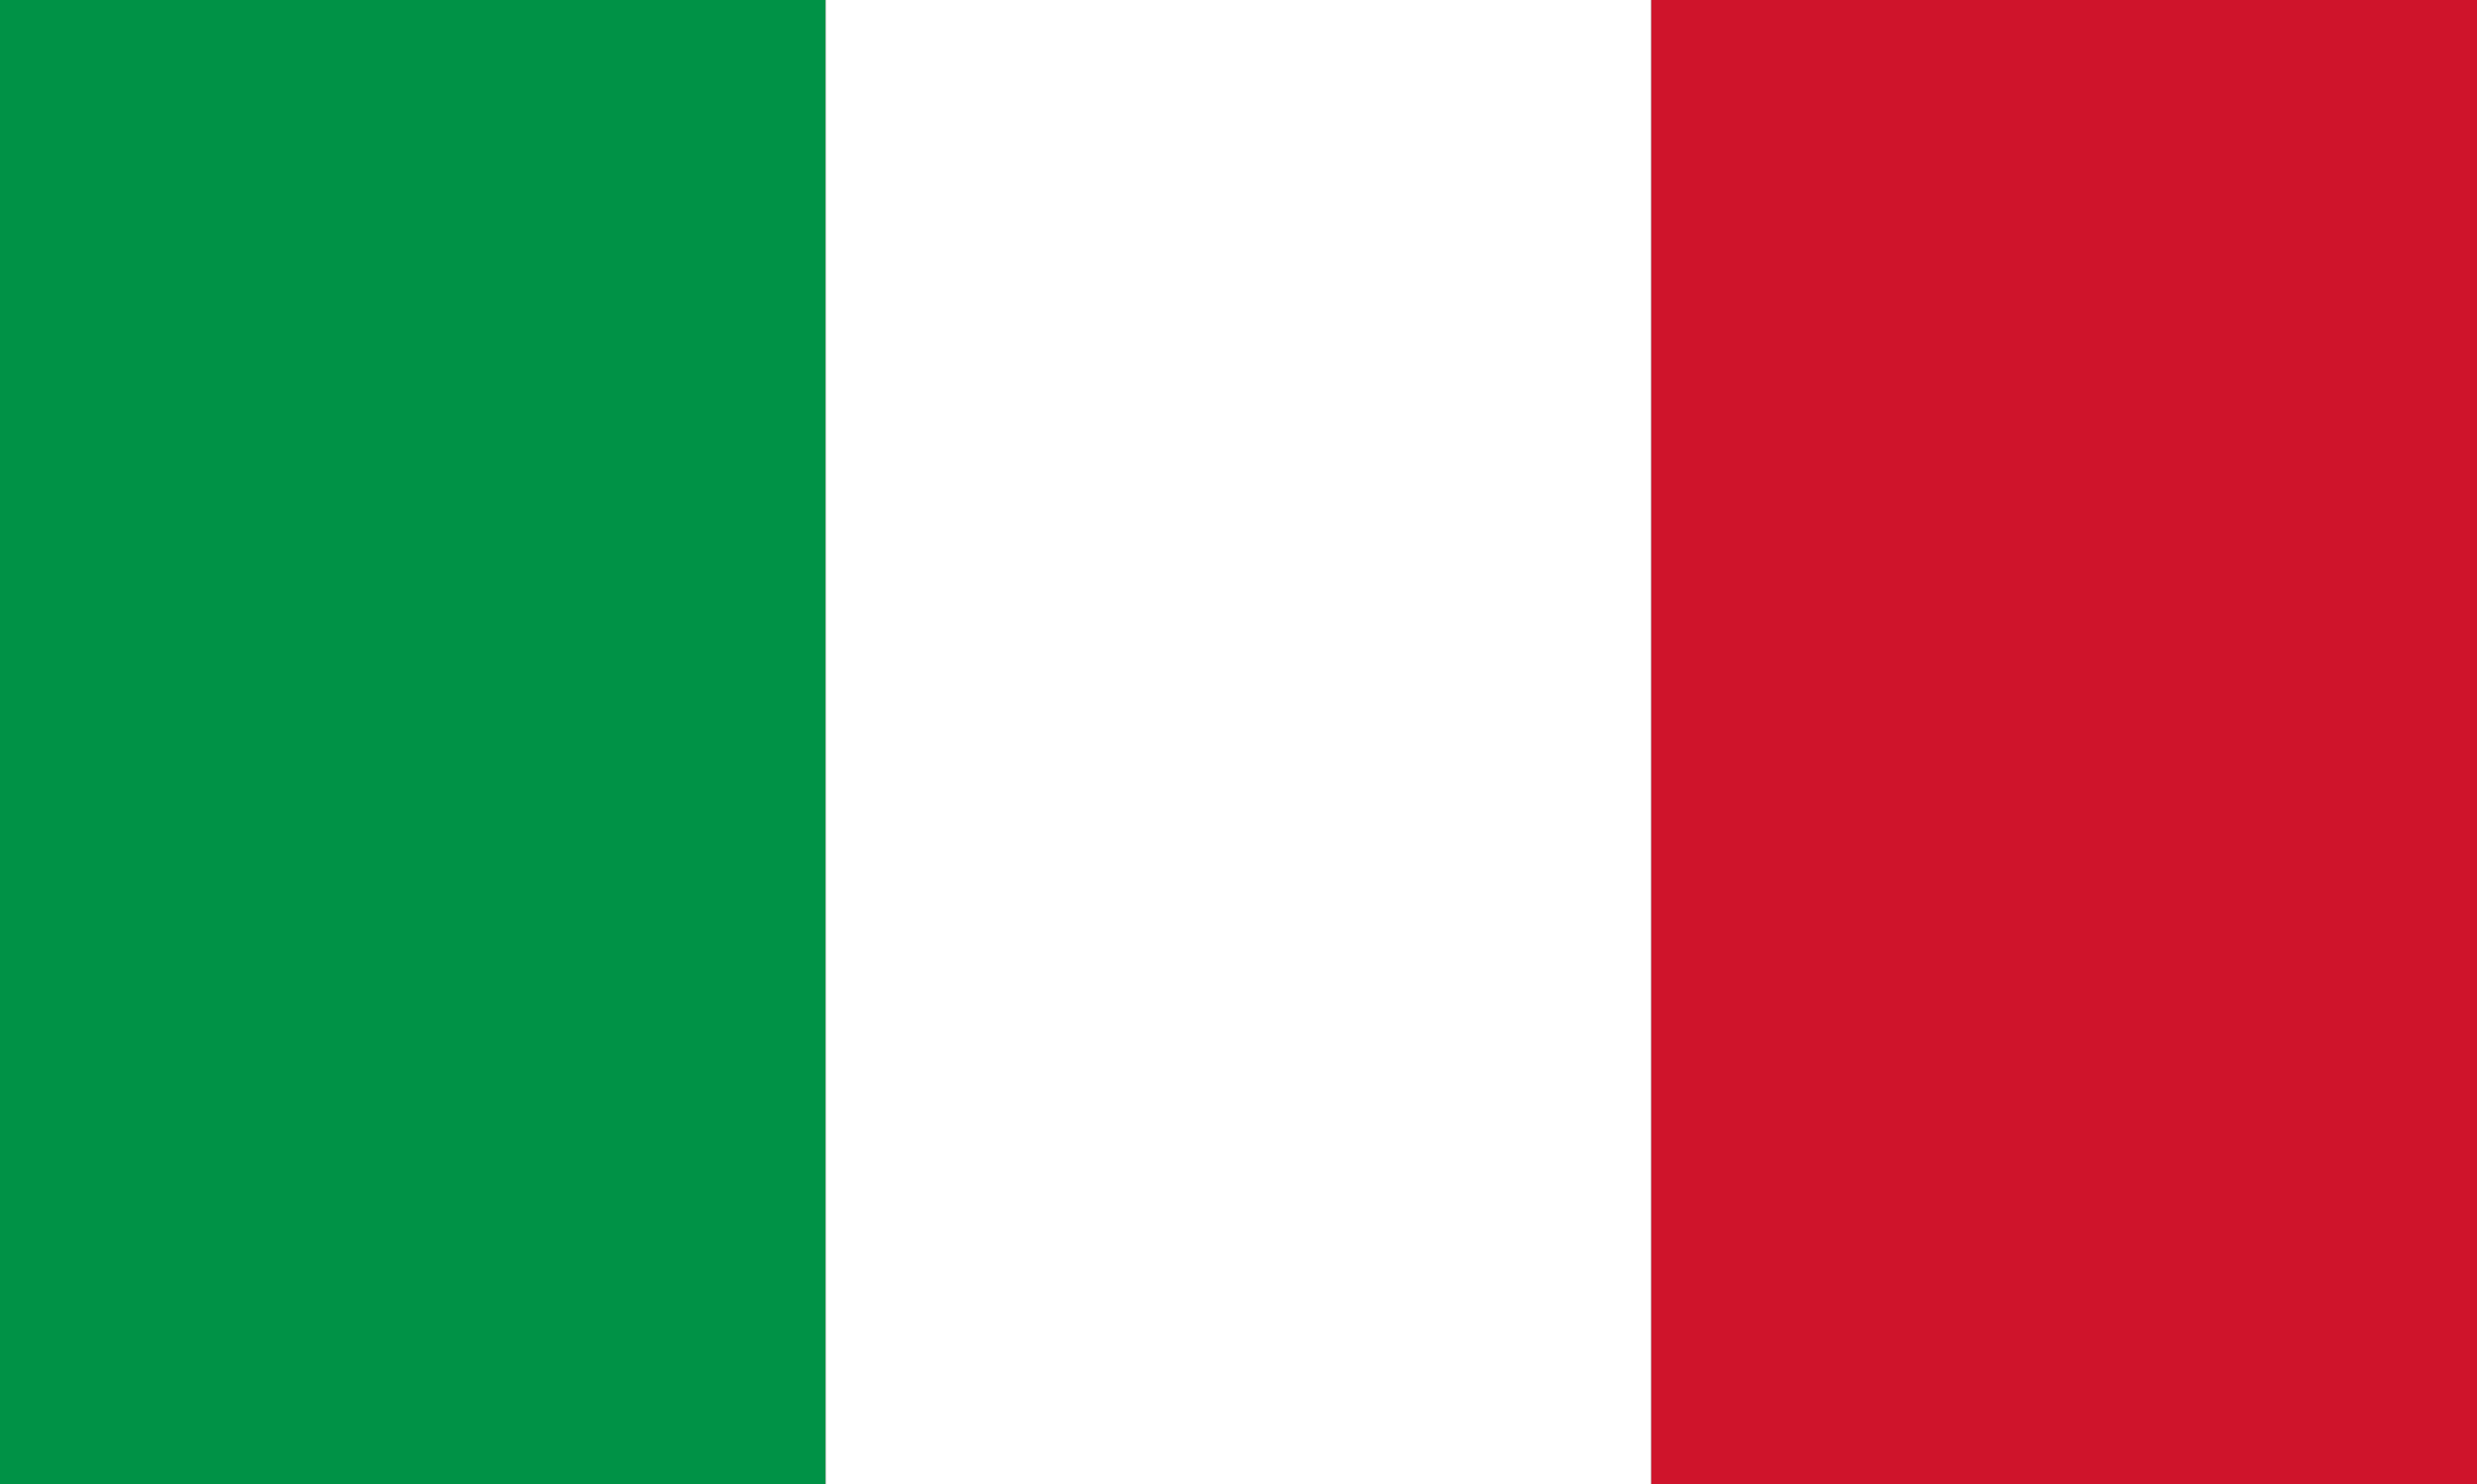 <?xml version="1.0" encoding="UTF-8"?>
<svg xmlns="http://www.w3.org/2000/svg" version="1.1" viewBox="0 0 26.7 16">
  <rect x="0" y="0" width="26.7" height="16" fill="#333333" stroke="none"/>
  <defs>
    <style>
      .cls-1 {
        fill: #009246;
      }

      .cls-2 {
        fill: #fff;
      }

      .cls-3 {
        fill: #cf142b;
      }
    </style>
  </defs>
  <!-- Generator: Adobe Illustrator 28.7.1, SVG Export Plug-In . SVG Version: 1.2.0 Build 142)  -->
  <g>
    <g id="Ebene_1">
      <g id="Flagge_Niederlande">
        <path id="Pfad_909" class="cls-1" d="M0,16h8.9V0H0v16Z"/>
        <path id="Pfad_908" class="cls-2" d="M8.9,0v16h8.9V0h-8.9Z"/>
        <path id="Pfad_906" class="cls-3" d="M26.7,0h-8.9v16h8.9V0Z"/>
      </g>
    </g>
  </g>
</svg>